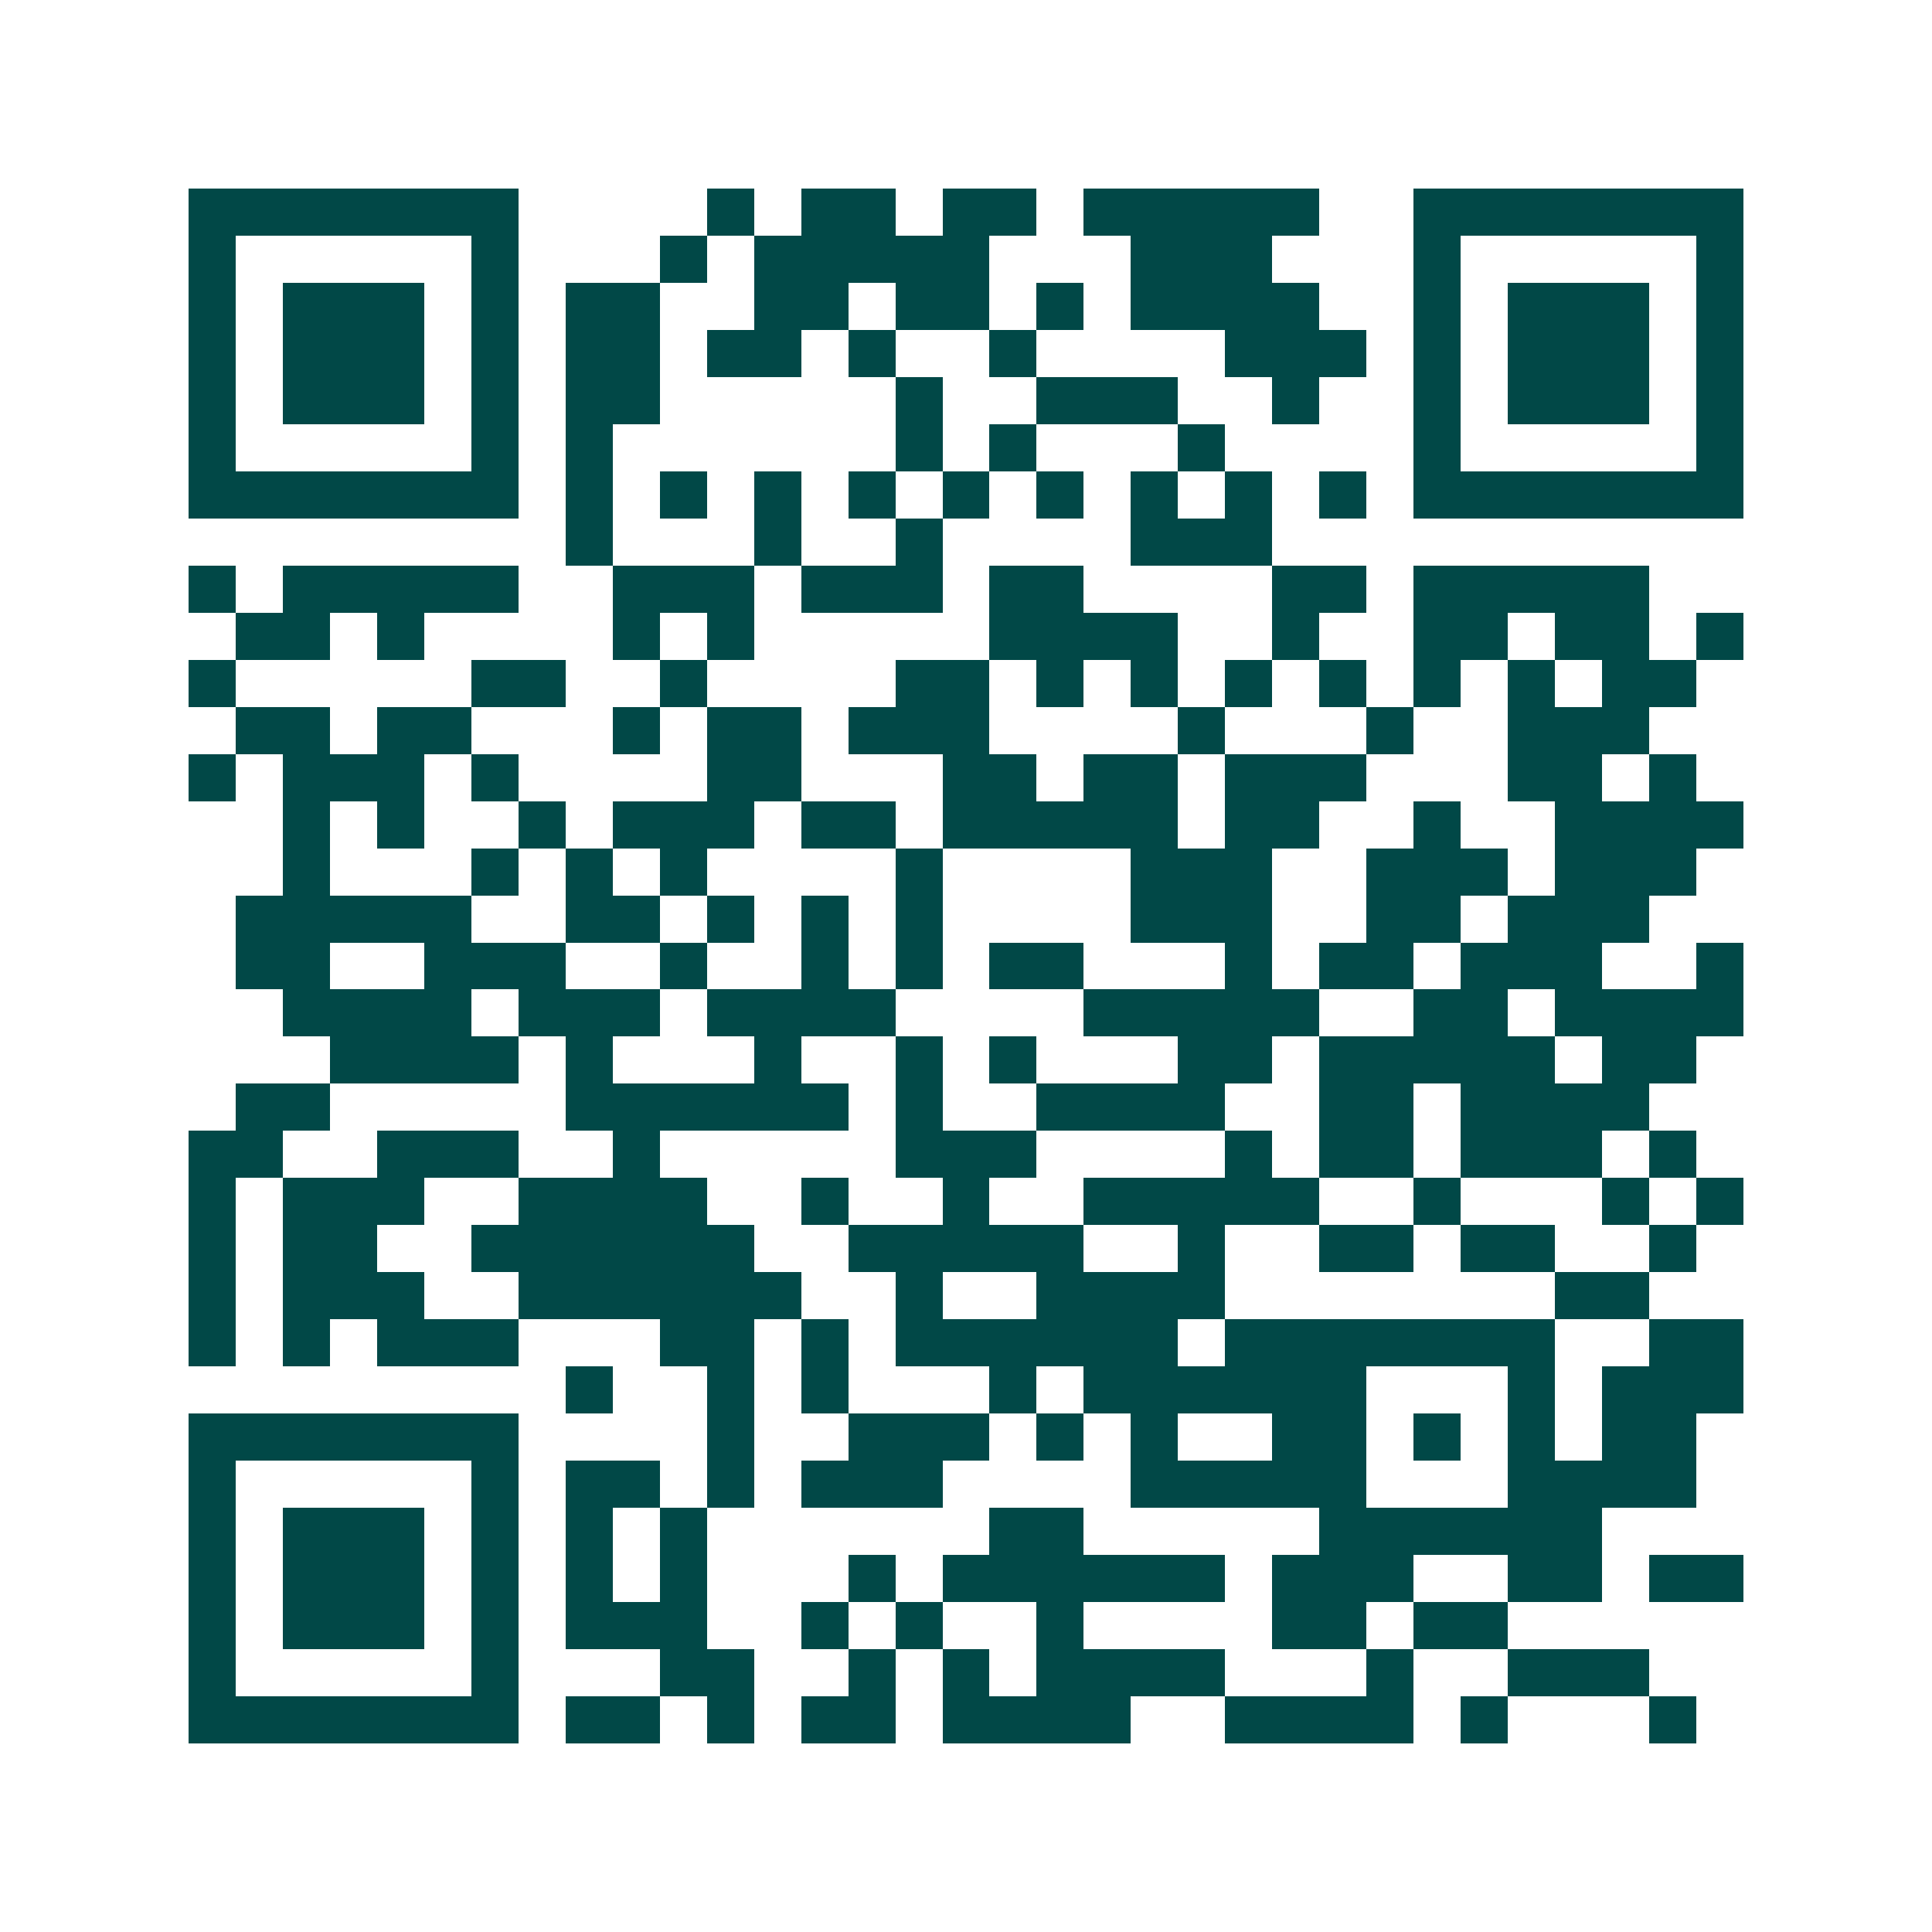 <svg xmlns="http://www.w3.org/2000/svg" width="200" height="200" viewBox="0 0 41 41" shape-rendering="crispEdges"><path fill="#ffffff" d="M0 0h41v41H0z"/><path stroke="#014847" d="M4 4.5h7m4 0h1m1 0h2m1 0h2m1 0h5m2 0h7M4 5.5h1m5 0h1m3 0h1m1 0h5m3 0h3m3 0h1m5 0h1M4 6.5h1m1 0h3m1 0h1m1 0h2m2 0h2m1 0h2m1 0h1m1 0h4m2 0h1m1 0h3m1 0h1M4 7.5h1m1 0h3m1 0h1m1 0h2m1 0h2m1 0h1m2 0h1m4 0h3m1 0h1m1 0h3m1 0h1M4 8.5h1m1 0h3m1 0h1m1 0h2m5 0h1m2 0h3m2 0h1m2 0h1m1 0h3m1 0h1M4 9.5h1m5 0h1m1 0h1m6 0h1m1 0h1m3 0h1m4 0h1m5 0h1M4 10.5h7m1 0h1m1 0h1m1 0h1m1 0h1m1 0h1m1 0h1m1 0h1m1 0h1m1 0h1m1 0h7M12 11.5h1m3 0h1m2 0h1m4 0h3M4 12.5h1m1 0h5m2 0h3m1 0h3m1 0h2m4 0h2m1 0h5M5 13.5h2m1 0h1m4 0h1m1 0h1m5 0h4m2 0h1m2 0h2m1 0h2m1 0h1M4 14.5h1m5 0h2m2 0h1m4 0h2m1 0h1m1 0h1m1 0h1m1 0h1m1 0h1m1 0h1m1 0h2M5 15.5h2m1 0h2m3 0h1m1 0h2m1 0h3m4 0h1m3 0h1m2 0h3M4 16.5h1m1 0h3m1 0h1m4 0h2m3 0h2m1 0h2m1 0h3m3 0h2m1 0h1M6 17.5h1m1 0h1m2 0h1m1 0h3m1 0h2m1 0h5m1 0h2m2 0h1m2 0h4M6 18.5h1m3 0h1m1 0h1m1 0h1m4 0h1m4 0h3m2 0h3m1 0h3M5 19.5h5m2 0h2m1 0h1m1 0h1m1 0h1m4 0h3m2 0h2m1 0h3M5 20.5h2m2 0h3m2 0h1m2 0h1m1 0h1m1 0h2m3 0h1m1 0h2m1 0h3m2 0h1M6 21.5h4m1 0h3m1 0h4m4 0h5m2 0h2m1 0h4M7 22.5h4m1 0h1m3 0h1m2 0h1m1 0h1m3 0h2m1 0h5m1 0h2M5 23.5h2m5 0h6m1 0h1m2 0h4m2 0h2m1 0h4M4 24.5h2m2 0h3m2 0h1m5 0h3m4 0h1m1 0h2m1 0h3m1 0h1M4 25.5h1m1 0h3m2 0h4m2 0h1m2 0h1m2 0h5m2 0h1m3 0h1m1 0h1M4 26.5h1m1 0h2m2 0h6m2 0h5m2 0h1m2 0h2m1 0h2m2 0h1M4 27.5h1m1 0h3m2 0h6m2 0h1m2 0h4m7 0h2M4 28.5h1m1 0h1m1 0h3m3 0h2m1 0h1m1 0h6m1 0h7m2 0h2M12 29.5h1m2 0h1m1 0h1m3 0h1m1 0h6m3 0h1m1 0h3M4 30.5h7m4 0h1m2 0h3m1 0h1m1 0h1m2 0h2m1 0h1m1 0h1m1 0h2M4 31.5h1m5 0h1m1 0h2m1 0h1m1 0h3m4 0h5m3 0h4M4 32.5h1m1 0h3m1 0h1m1 0h1m1 0h1m6 0h2m5 0h6M4 33.5h1m1 0h3m1 0h1m1 0h1m1 0h1m3 0h1m1 0h6m1 0h3m2 0h2m1 0h2M4 34.5h1m1 0h3m1 0h1m1 0h3m2 0h1m1 0h1m2 0h1m4 0h2m1 0h2M4 35.5h1m5 0h1m3 0h2m2 0h1m1 0h1m1 0h4m3 0h1m2 0h3M4 36.5h7m1 0h2m1 0h1m1 0h2m1 0h4m2 0h4m1 0h1m3 0h1"/></svg>

